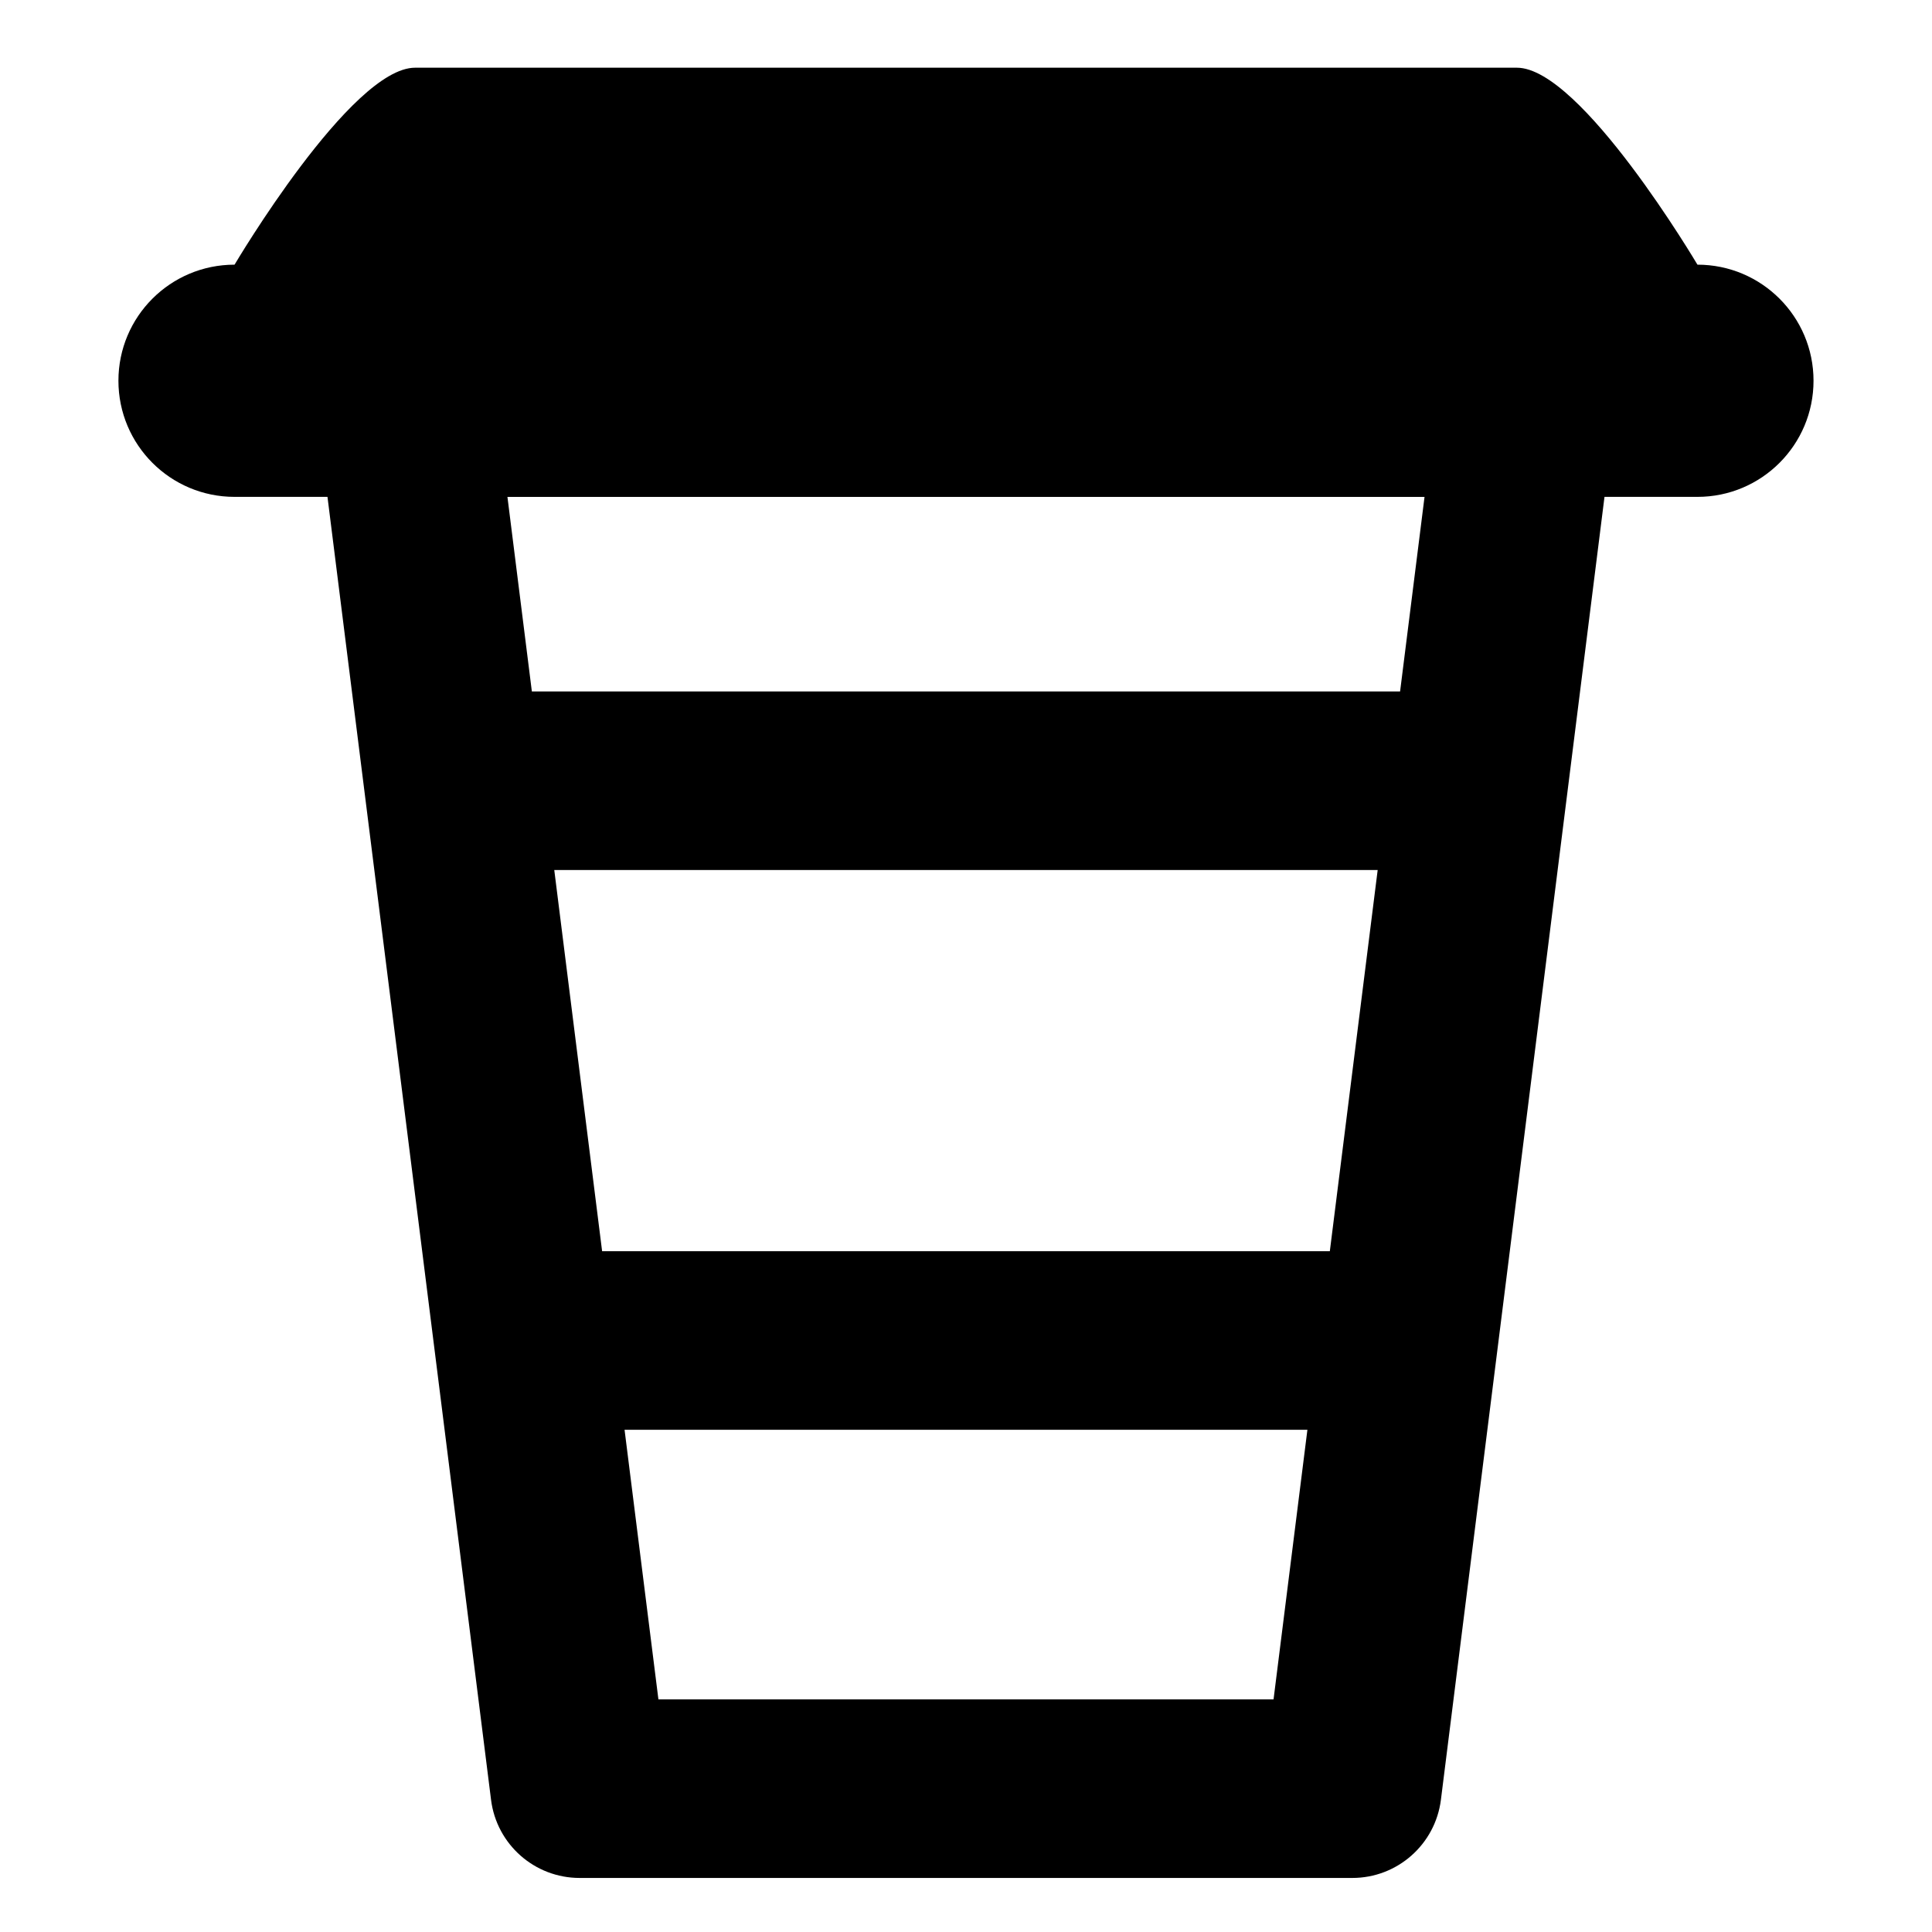<?xml version="1.0" encoding="UTF-8"?>
<!-- The Best Svg Icon site in the world: iconSvg.co, Visit us! https://iconsvg.co -->
<svg fill="#000000" width="800px" height="800px" version="1.1" viewBox="144 144 512 512" xmlns="http://www.w3.org/2000/svg">
 <path d="m593.84 214.14s-30.852-52.195-47.84-52.195h-292c-16.988 0-47.84 52.195-47.84 52.195-17.004 0-30.777 13.77-30.777 30.758 0 17 13.773 30.777 30.777 30.777h24.625l43.348 345.29c1.484 11.836 11.547 20.711 23.477 20.711h204.77c11.93 0 21.984-8.883 23.477-20.711l43.352-345.29h24.625c17 0 30.77-13.777 30.77-30.777 0.004-16.984-13.766-30.758-30.766-30.758zm-97.422 261.45h-192.85l-12.68-101.02h218.21zm-177.93 118.77-8.973-71.449h180.96l-8.973 71.449zm196.55-267.12h-230.09l-6.473-51.559h243.04z"/>
</svg>